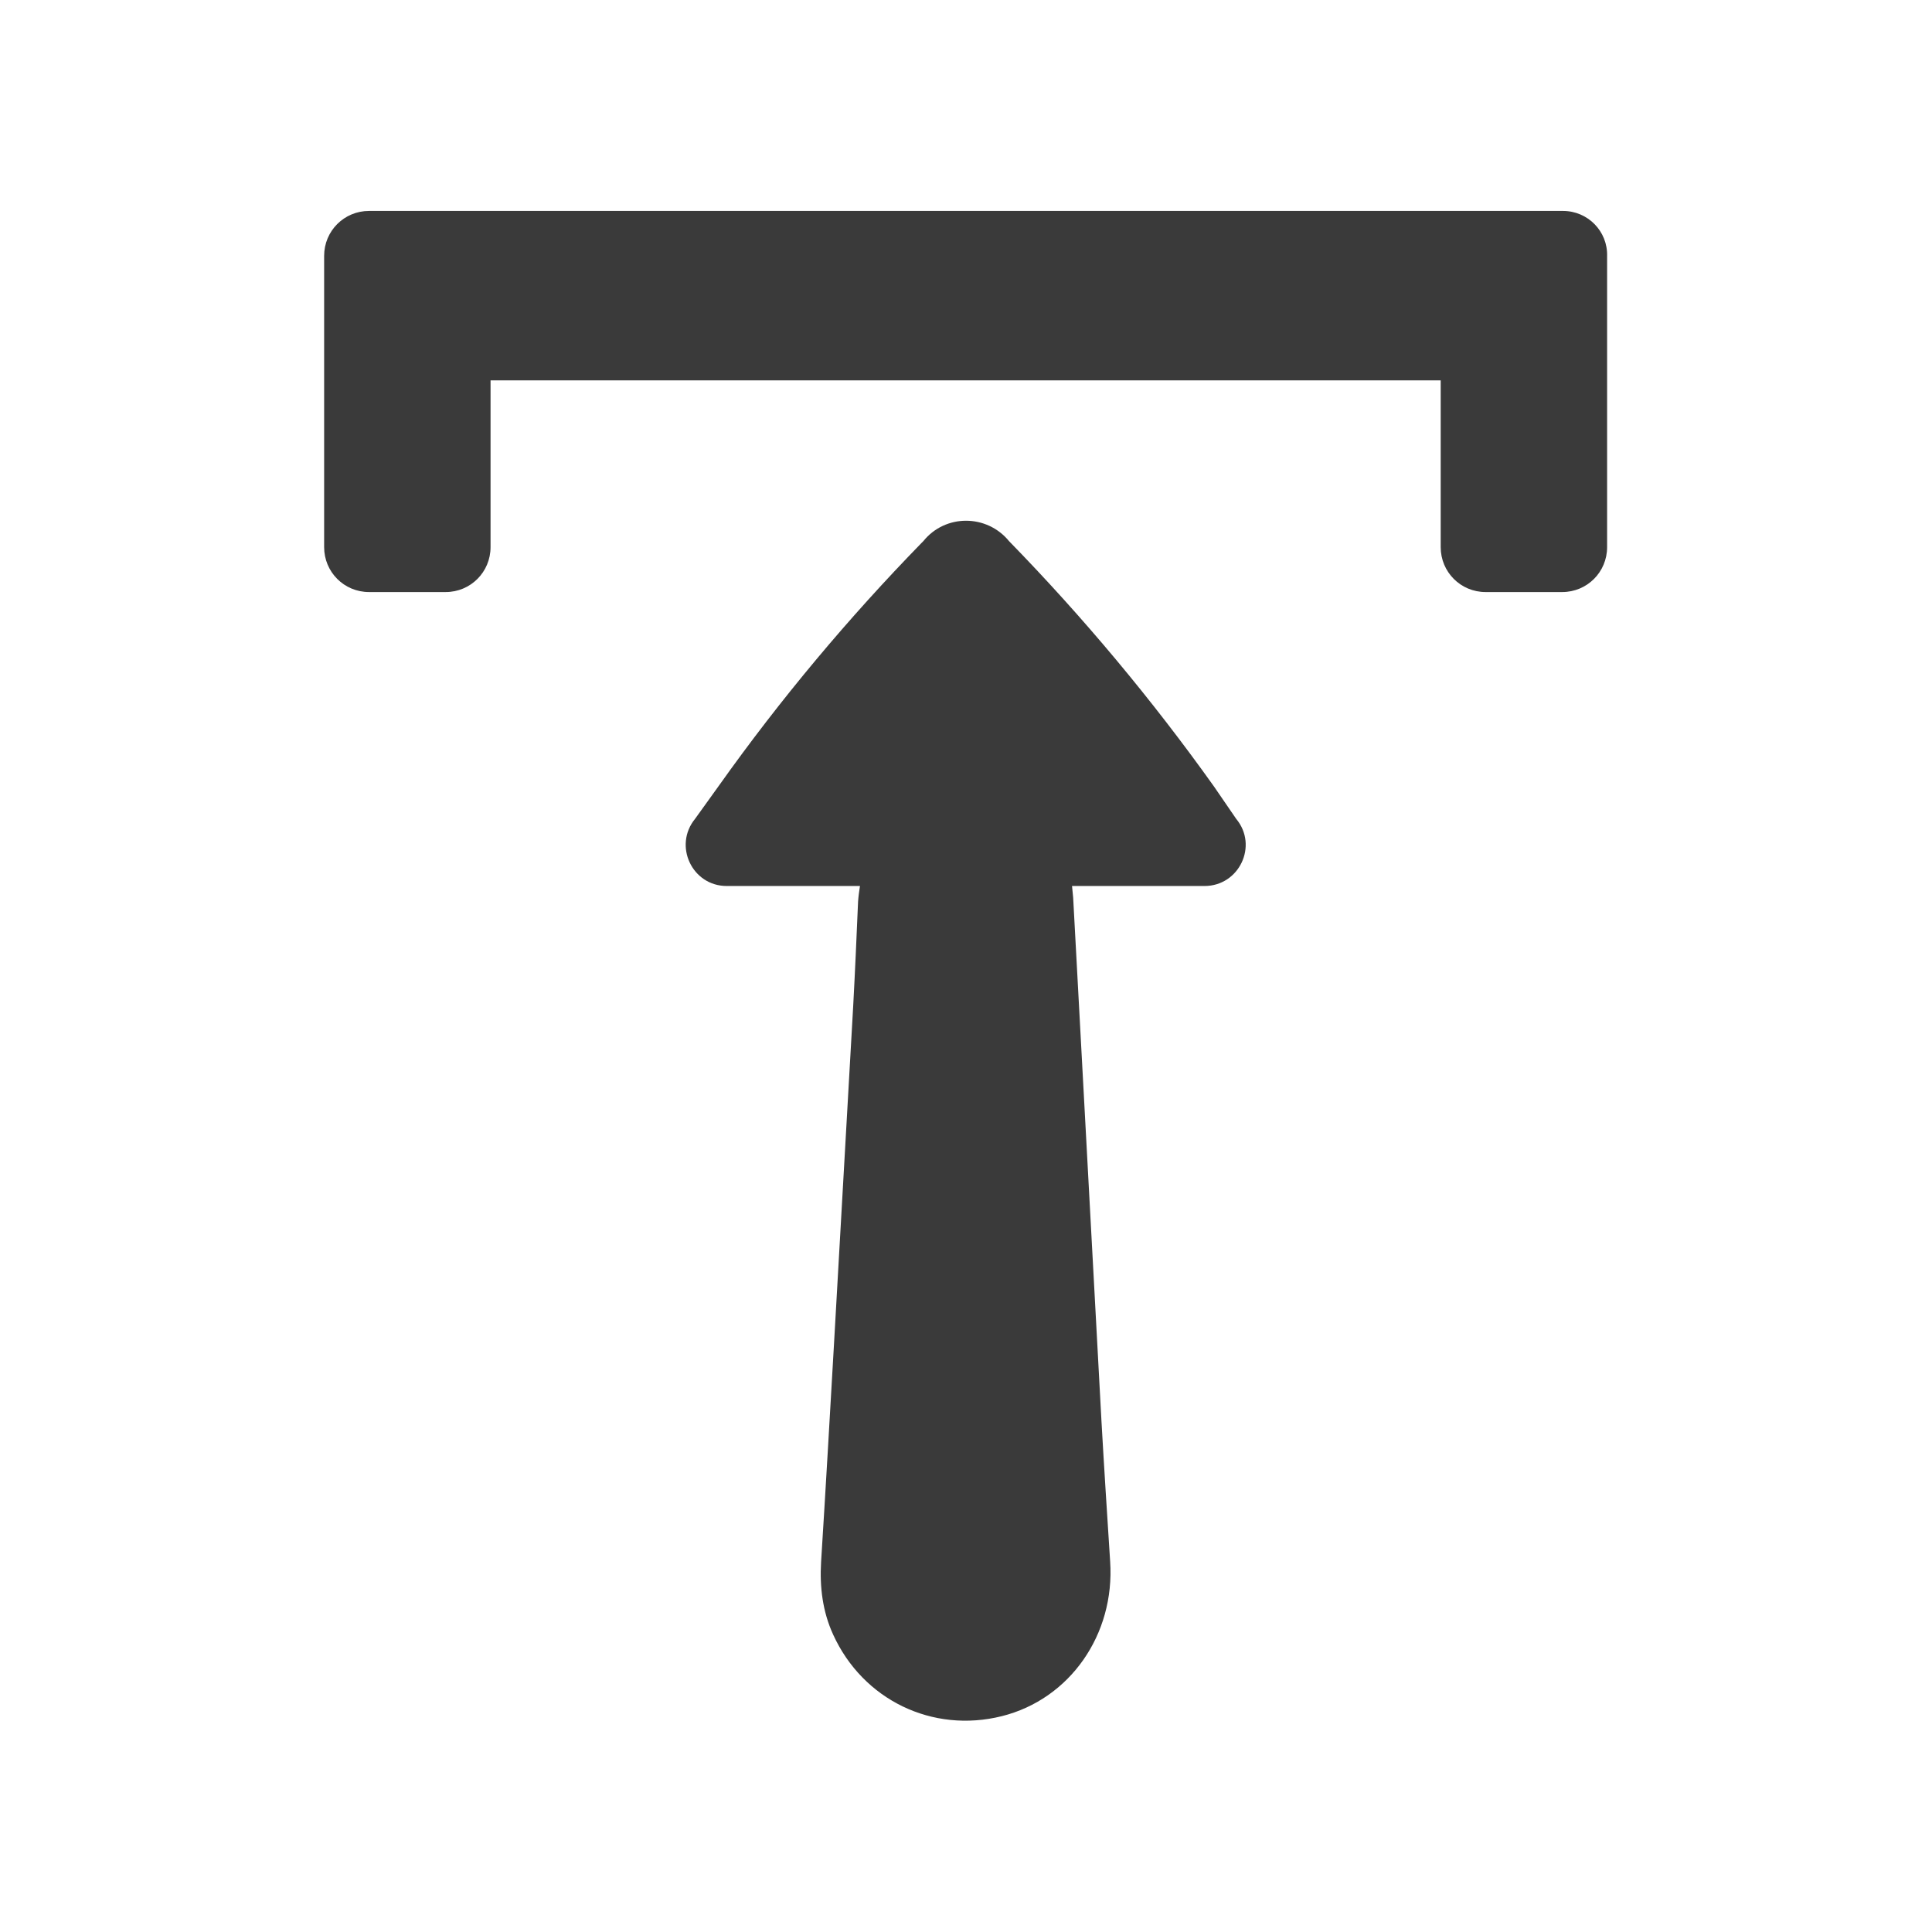 <?xml version="1.0" ?><svg id="Layer_1" style="enable-background:new 0 0 512 512;" version="1.1" viewBox="0 0 512 512" xml:space="preserve" xmlns="http://www.w3.org/2000/svg" xmlns:xlink="http://www.w3.org/1999/xlink"><style type="text/css">
	.st0{fill:#3A3A3A;}
</style><g><path class="st0" d="M321.7,208.4c-16.4-23-34.6-44.8-54.3-65c-5.9-7.2-16.9-7.2-22.7,0l-0.4,0.4   c-19.5,20-37.5,41.5-53.7,64.3l-6.4,8.9c-5.8,7.1-0.8,17.8,8.4,17.8h35.3c-0.2,1.3-0.4,2.7-0.5,4.1c-0.4,9.3-0.8,18.6-1.3,27.8   c-1.7,29.9-3.4,59.8-5.1,89.8c-1.1,19.1-2.2,38.3-3.4,57.4c-0.4,6.7,0.4,13.2,3.2,19.3c7.9,17.3,26.3,26.2,44.7,21.6   c18-4.5,30-21.6,28.7-41c-0.8-12.4-1.6-24.8-2.3-37.2c-2.5-46.2-5-92.5-7.5-138.7c-0.1-1-0.2-2.1-0.3-3.1h35.1   c9.2,0,14.3-10.7,8.4-17.8L321.7,208.4z" id="XMLID_2_"/><path class="st0" d="M414.2,55.9h-4h-16.3H118.2H108H97.8c-6.6,0-11.9,5.3-11.9,11.9V145c0,6.6,5.3,11.9,11.9,11.9   h20.3c6.6,0,11.9-5.3,11.9-11.9v-44.2h251.8V145c0,6.6,5.3,11.9,11.9,11.9h20.3c6.6,0,11.9-5.3,11.9-11.9V67.9   C426.1,61.3,420.8,55.9,414.2,55.9z" id="XMLID_1_"/></g></svg>